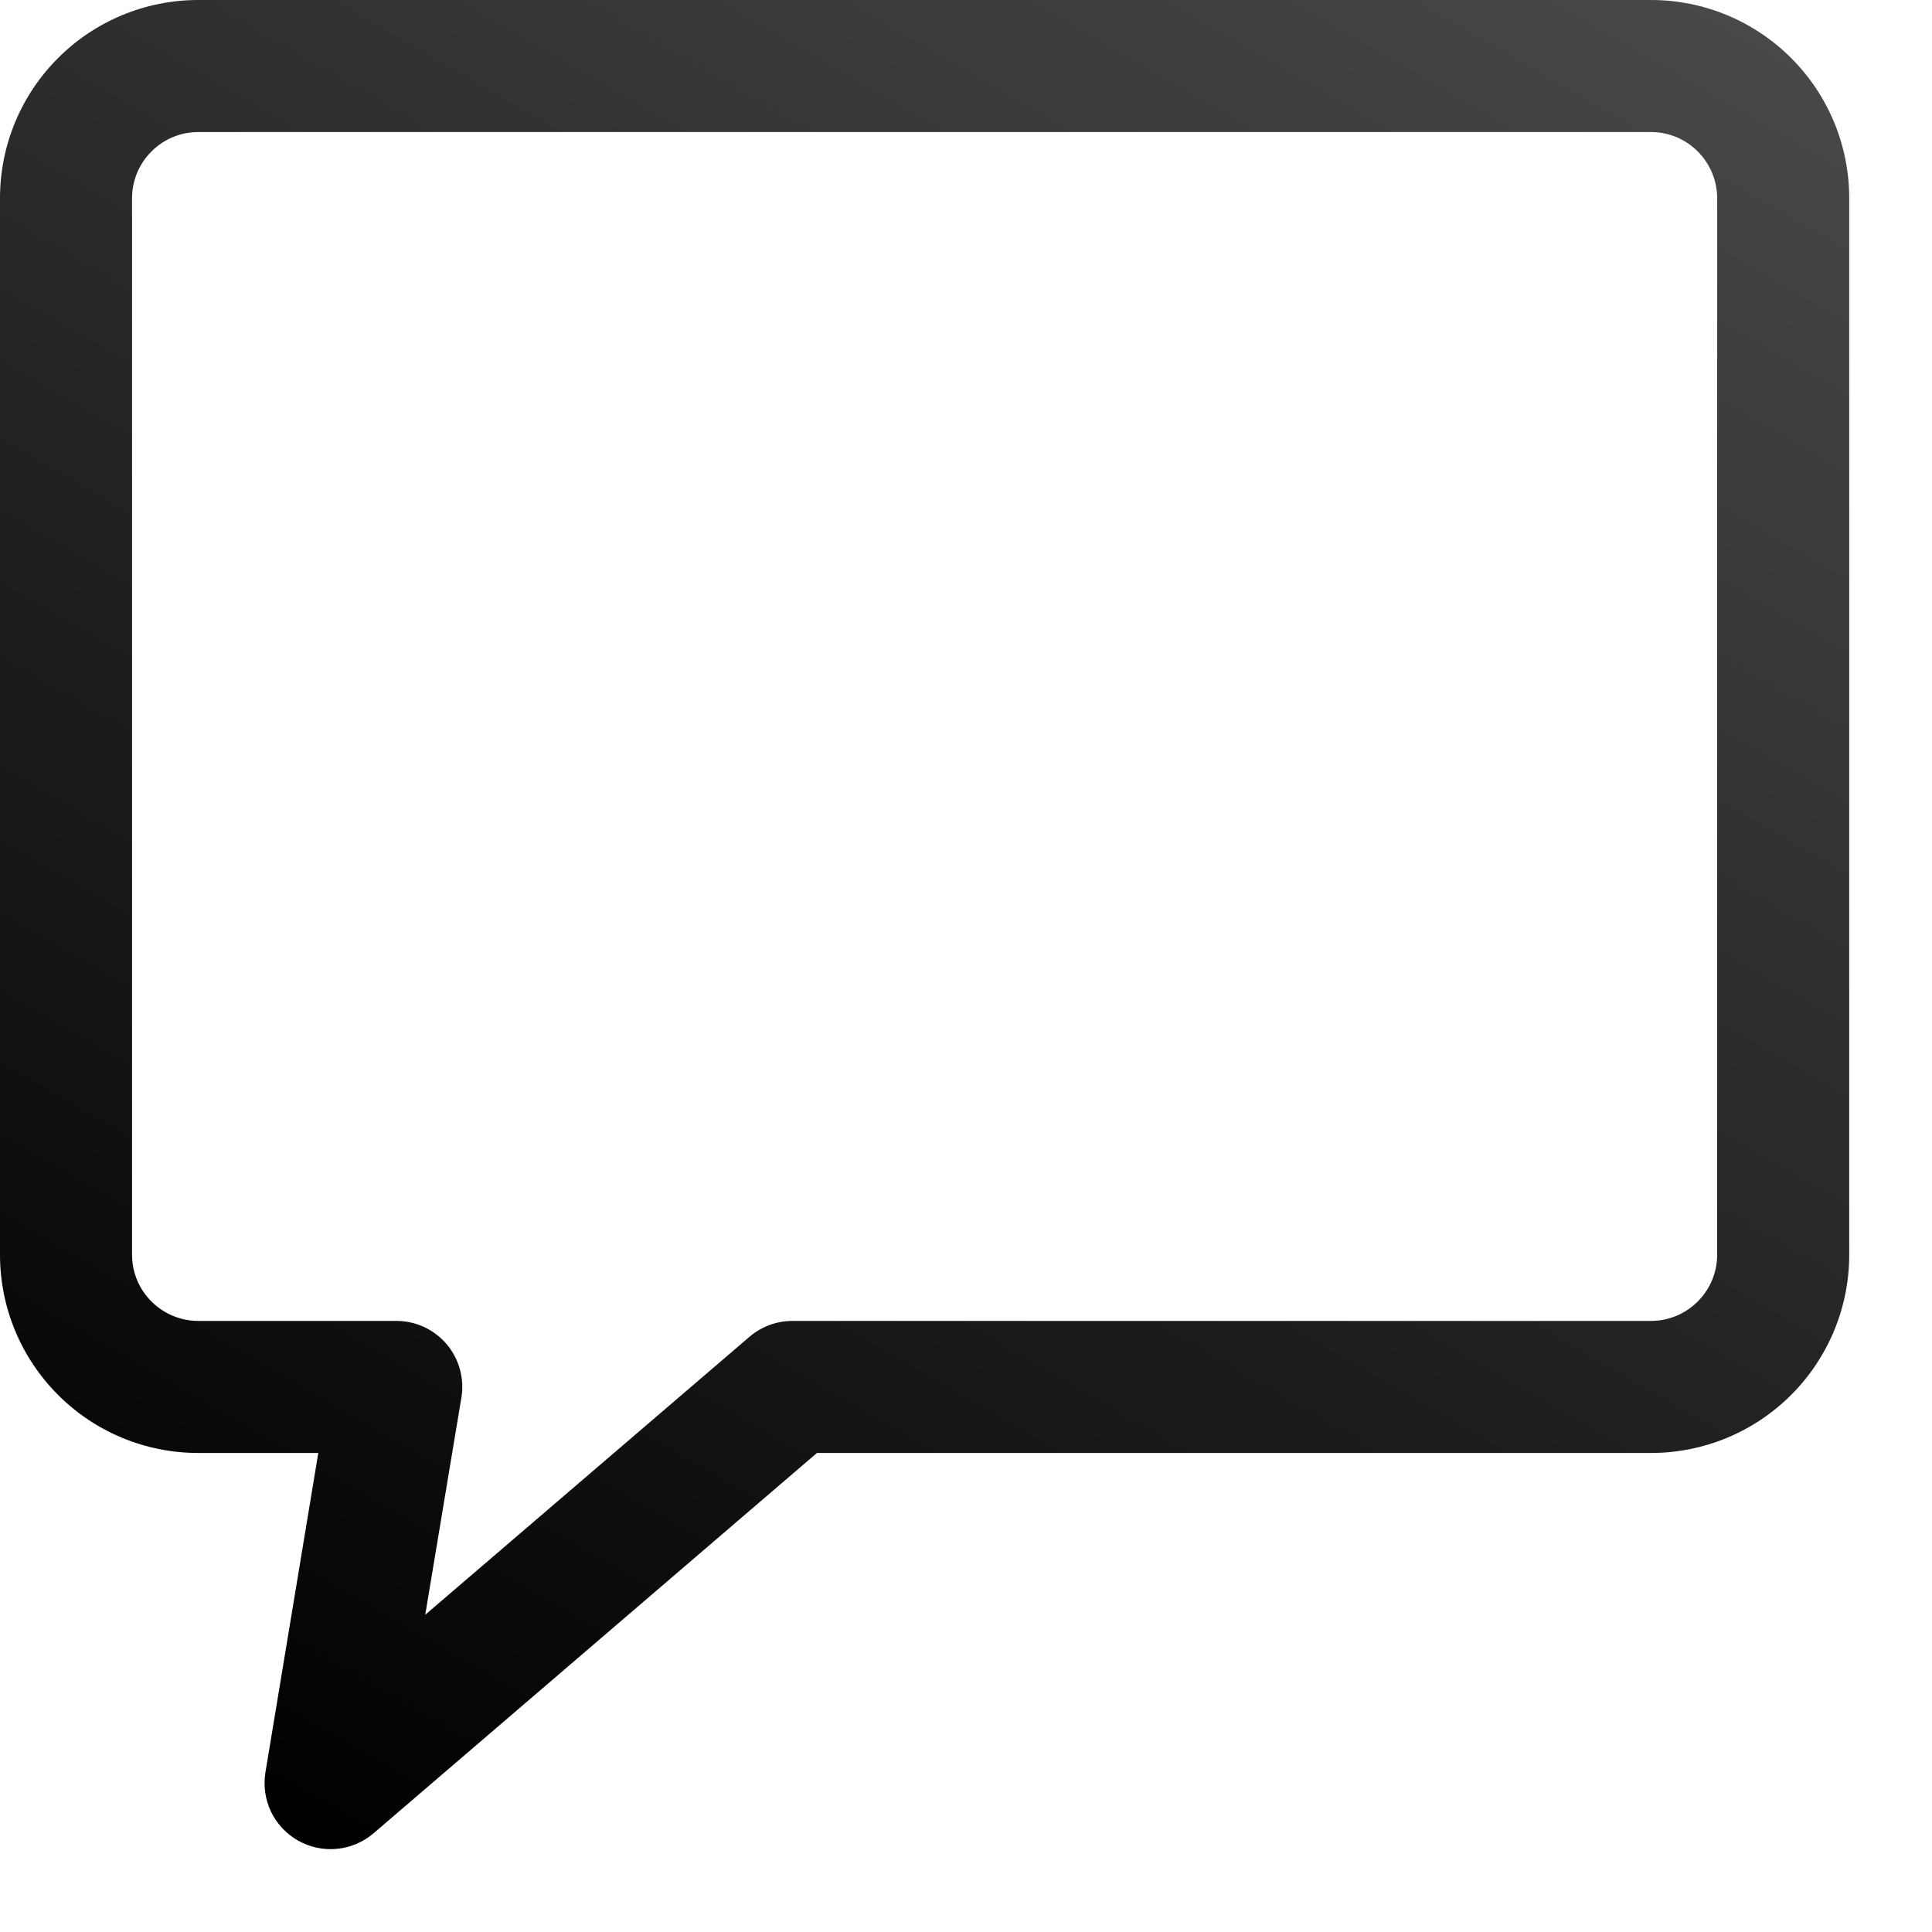 <?xml version="1.0" encoding="utf-8"?>
<svg xmlns="http://www.w3.org/2000/svg" fill="none" height="100%" overflow="visible" preserveAspectRatio="none" style="display: block;" viewBox="0 0 20 20" width="100%">
<g id="21 box chat empty">
<path d="M17.092 -3.01003e-06H2.051C1.507 -3.01003e-06 0.985 0.216 0.601 0.601C0.216 0.985 0 1.507 0 2.051V12.99C0 13.534 0.216 14.055 0.601 14.44C0.985 14.825 1.507 15.041 2.051 15.041H3.295L2.748 18.346C2.725 18.485 2.745 18.627 2.805 18.754C2.866 18.88 2.964 18.985 3.086 19.054C3.208 19.123 3.349 19.153 3.488 19.139C3.628 19.126 3.76 19.069 3.867 18.978L8.457 15.041H17.092C17.636 15.041 18.157 14.825 18.542 14.44C18.927 14.055 19.143 13.534 19.143 12.99V2.051C19.143 1.507 18.927 0.985 18.542 0.601C18.157 0.216 17.636 -3.01003e-06 17.092 -3.01003e-06ZM17.776 12.99C17.776 13.171 17.703 13.345 17.575 13.473C17.447 13.601 17.273 13.674 17.092 13.674H8.204C8.041 13.674 7.883 13.732 7.759 13.838L4.402 16.716L4.776 14.47C4.793 14.372 4.787 14.272 4.761 14.176C4.735 14.08 4.688 13.991 4.624 13.915C4.56 13.84 4.48 13.779 4.39 13.737C4.299 13.695 4.201 13.674 4.102 13.674H2.051C1.87 13.674 1.696 13.601 1.568 13.473C1.439 13.345 1.367 13.171 1.367 12.99V2.051C1.367 1.87 1.439 1.696 1.568 1.568C1.696 1.439 1.87 1.367 2.051 1.367H17.092C17.273 1.367 17.447 1.439 17.575 1.568C17.703 1.696 17.776 1.87 17.776 2.051V12.99Z" fill="url(#paint0_linear_0_11)" id="Vector"/>
</g>
<defs>
<linearGradient gradientUnits="userSpaceOnUse" id="paint0_linear_0_11" x1="14.845" x2="2.955" y1="-1.614" y2="18.981">
<stop stop-color="#484848"/>
<stop offset="1"/>
</linearGradient>
</defs>
</svg>